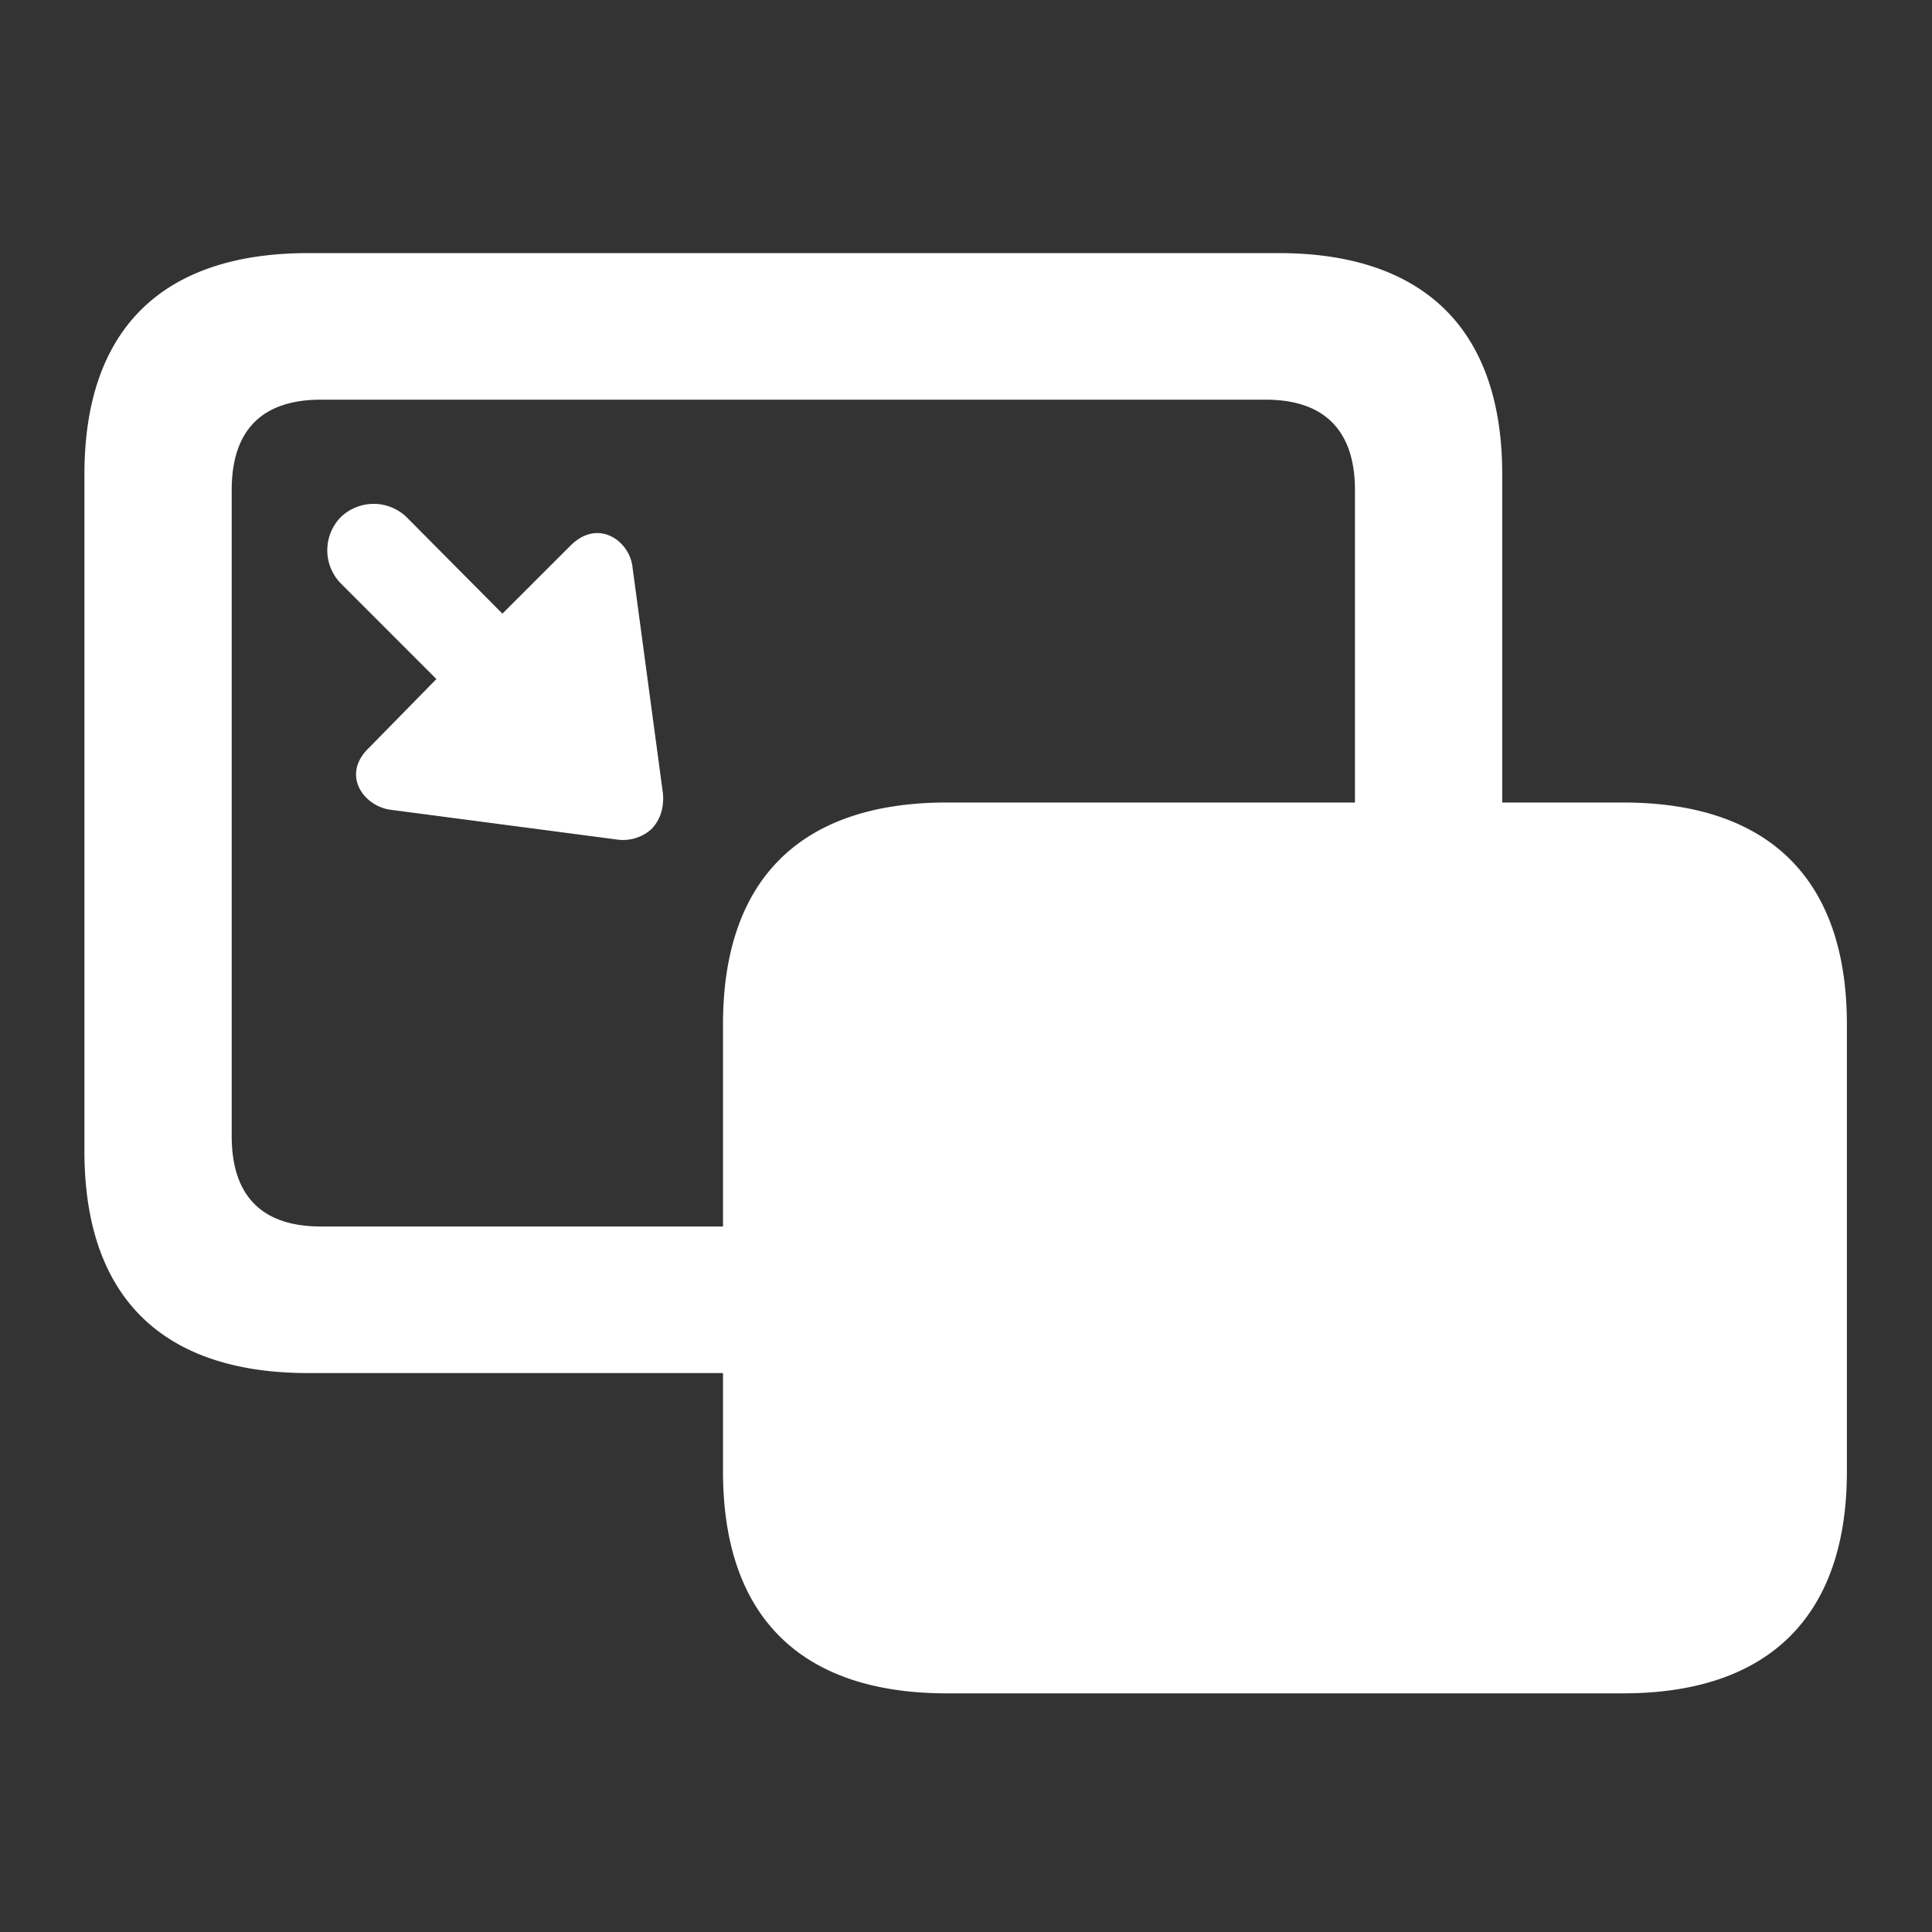 <svg xmlns="http://www.w3.org/2000/svg" width="40" height="40" fill="none"><rect width="100%" height="100%" fill="#333333" stroke="none"/><g clip-path="url(#a)"><path fill="#fff" d="M6.383 28.428c-3.035 0-4.635-1.586-4.635-4.594V9.82c0-2.994 1.6-4.58 4.635-4.58h20.084c3.021 0 4.635 1.586 4.635 4.58v6.795h2.501c3.022 0 4.635 1.586 4.635 4.594v9.256c0 2.994-1.613 4.594-4.635 4.594h-14c-3.021 0-4.634-1.586-4.634-4.594v-2.037H6.383Zm.26-3.035h8.326v-4.184c0-3.008 1.613-4.594 4.635-4.594h8.449v-6.467c0-1.257-.657-1.873-1.846-1.873H6.643c-1.204 0-1.846.616-1.846 1.873V23.52c0 1.257.642 1.873 1.846 1.873Zm6.453-13.645.629 4.676c.027.3-.055.547-.233.738a.879.879 0 0 1-.724.219l-4.676-.615c-.56-.069-1.04-.725-.451-1.285l1.394-1.422-1.982-1.983a.982.982 0 0 1 0-1.367.982.982 0 0 1 1.367 0l1.982 1.996 1.409-1.408c.574-.574 1.23-.096 1.285.451Z"/></g><defs><clipPath id="a"><path fill="#fff" d="M0 0h40v40H0z"/></clipPath></defs></svg>